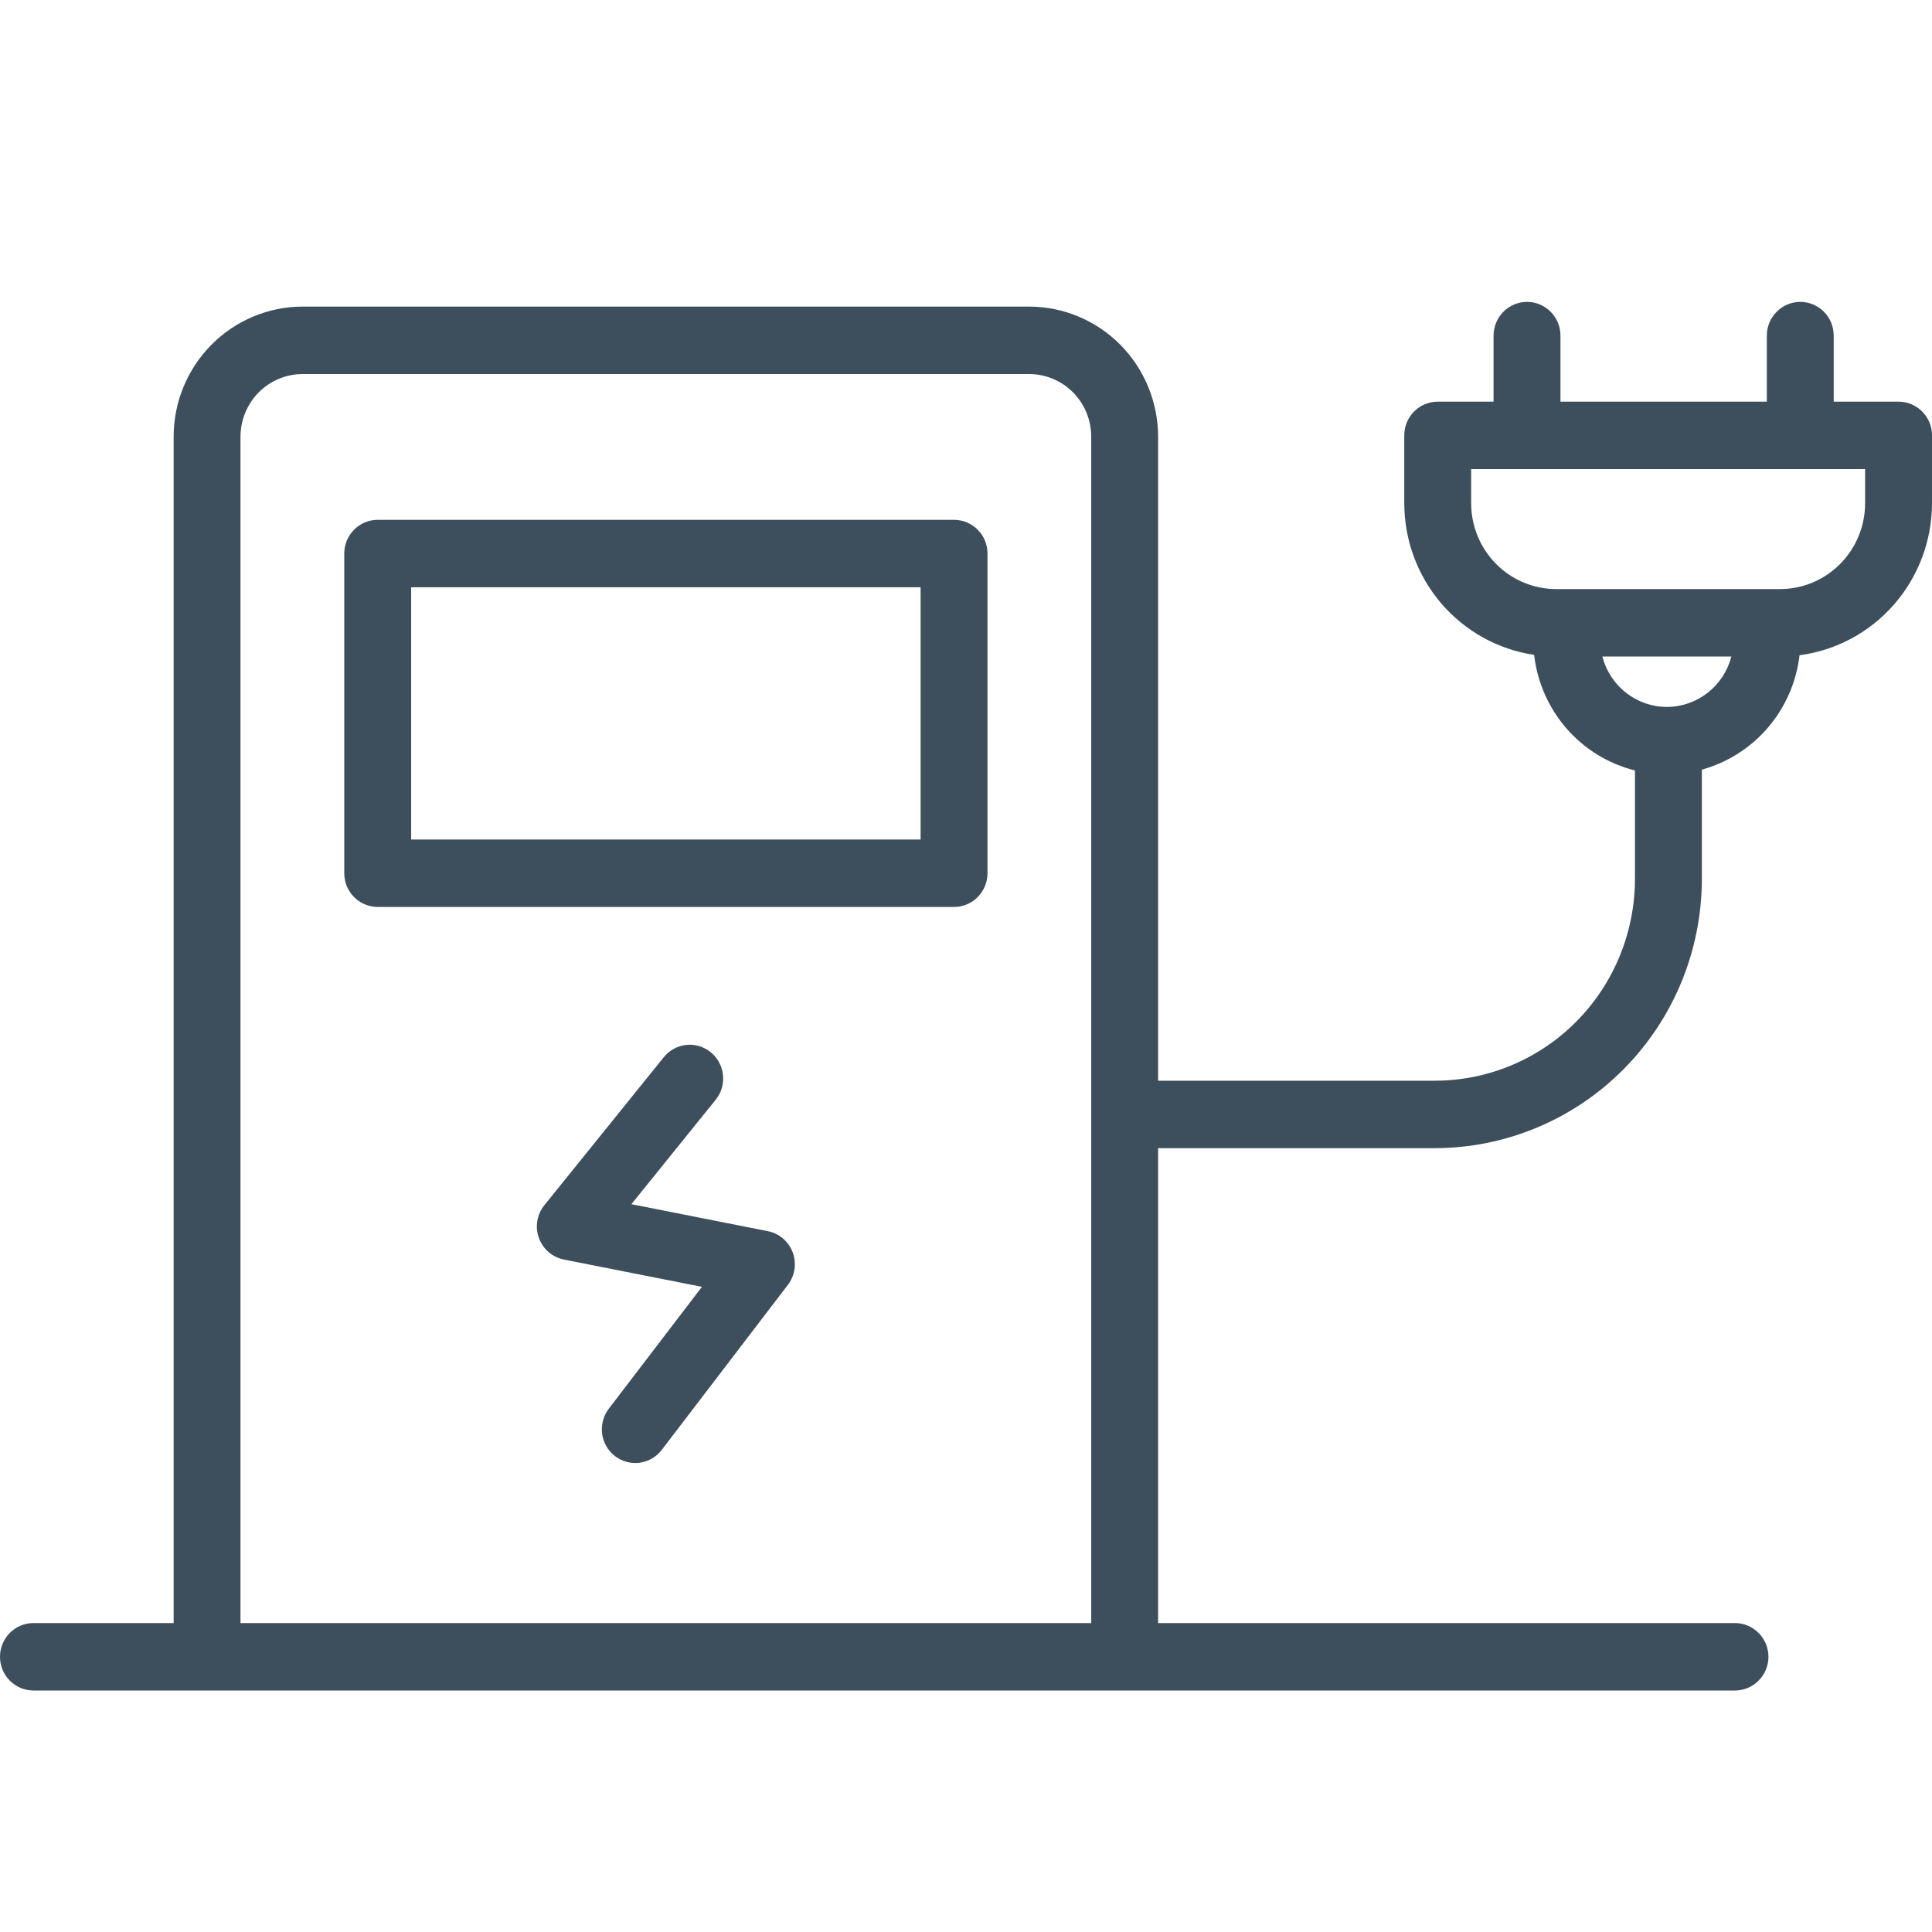 <?xml version="1.0" encoding="UTF-8"?> <svg xmlns="http://www.w3.org/2000/svg" width="32" height="32" viewBox="0 0 32 32" fill="none"> <path d="M31.446 6.653H30.372V5.559C30.372 5.41 30.314 5.268 30.21 5.164C30.106 5.059 29.965 5 29.818 5C29.671 5 29.53 5.059 29.427 5.164C29.323 5.268 29.264 5.41 29.264 5.559V6.653H25.846V5.559C25.846 5.41 25.788 5.268 25.684 5.164C25.58 5.059 25.439 5 25.292 5C25.145 5 25.005 5.059 24.901 5.164C24.797 5.268 24.738 5.41 24.738 5.559V6.653H23.813C23.666 6.653 23.525 6.711 23.421 6.816C23.317 6.921 23.259 7.063 23.259 7.211V8.336C23.26 8.945 23.477 9.534 23.872 9.995C24.267 10.455 24.813 10.758 25.41 10.847C25.462 11.3 25.65 11.726 25.948 12.068C26.247 12.41 26.642 12.652 27.08 12.761V14.559C27.079 15.444 26.73 16.294 26.109 16.92C25.488 17.546 24.646 17.899 23.768 17.9H19.182V7.233C19.181 6.661 18.956 6.114 18.556 5.71C18.155 5.306 17.612 5.079 17.046 5.078H5.012C4.446 5.079 3.903 5.306 3.502 5.71C3.102 6.114 2.876 6.661 2.876 7.233V26.883H0.554C0.407 26.883 0.266 26.942 0.162 27.047C0.058 27.151 0 27.293 0 27.442C0 27.59 0.058 27.732 0.162 27.836C0.266 27.941 0.407 28 0.554 28H28.737C28.884 28 29.024 27.941 29.128 27.836C29.232 27.732 29.291 27.59 29.291 27.442C29.291 27.293 29.232 27.151 29.128 27.047C29.024 26.942 28.884 26.883 28.737 26.883H19.182V19.017H23.768C24.94 19.015 26.063 18.545 26.892 17.709C27.721 16.874 28.187 15.741 28.188 14.559V12.748C28.614 12.63 28.996 12.387 29.284 12.05C29.572 11.712 29.754 11.295 29.806 10.853C30.412 10.773 30.969 10.474 31.372 10.011C31.776 9.548 31.999 8.953 32 8.336V7.211C32 7.138 31.986 7.065 31.958 6.997C31.93 6.93 31.889 6.868 31.838 6.816C31.786 6.764 31.725 6.723 31.658 6.695C31.591 6.667 31.519 6.653 31.446 6.653ZM3.983 26.883V7.233C3.984 6.958 4.092 6.694 4.285 6.499C4.478 6.305 4.739 6.196 5.012 6.195H17.046C17.319 6.196 17.58 6.305 17.773 6.499C17.966 6.694 18.074 6.958 18.074 7.233V26.883H3.983ZM27.608 11.709C27.364 11.709 27.126 11.626 26.933 11.475C26.74 11.324 26.602 11.113 26.54 10.874H28.677C28.615 11.113 28.477 11.324 28.284 11.475C28.09 11.626 27.853 11.709 27.608 11.709ZM30.892 8.336C30.892 8.713 30.743 9.074 30.479 9.34C30.215 9.607 29.857 9.757 29.483 9.757H25.776C25.402 9.757 25.044 9.607 24.78 9.34C24.516 9.074 24.367 8.713 24.367 8.336V7.77H30.892L30.892 8.336Z" fill="#3D4F5C"></path> <path d="M12.718 20.392L10.458 19.945L11.854 18.215C11.947 18.101 11.99 17.953 11.975 17.806C11.96 17.659 11.888 17.523 11.774 17.43C11.66 17.336 11.514 17.292 11.368 17.307C11.222 17.322 11.088 17.395 10.995 17.51L9.017 19.961C8.956 20.036 8.916 20.125 8.9 20.22C8.884 20.315 8.893 20.413 8.925 20.503C8.958 20.594 9.013 20.675 9.086 20.738C9.158 20.8 9.246 20.843 9.339 20.862L11.626 21.314L10.082 23.335C9.993 23.452 9.954 23.6 9.973 23.747C9.992 23.893 10.068 24.026 10.184 24.116C10.3 24.206 10.446 24.246 10.592 24.228C10.737 24.209 10.869 24.133 10.959 24.017L13.05 21.281C13.107 21.206 13.145 21.117 13.159 21.023C13.173 20.929 13.163 20.832 13.13 20.743C13.096 20.654 13.041 20.575 12.969 20.514C12.897 20.452 12.811 20.41 12.718 20.392Z" fill="#3D4F5C"></path> <path d="M15.802 8.61H6.256C6.109 8.61 5.968 8.669 5.864 8.774C5.76 8.878 5.702 9.02 5.702 9.169V14.463C5.702 14.611 5.76 14.753 5.864 14.858C5.968 14.963 6.109 15.022 6.256 15.022H15.802C15.949 15.022 16.09 14.963 16.194 14.858C16.298 14.753 16.356 14.611 16.356 14.463V9.169C16.356 9.02 16.298 8.878 16.194 8.774C16.09 8.669 15.949 8.61 15.802 8.61ZM15.248 13.905H6.81V9.727H15.248V13.905Z" fill="#3D4F5C"></path> </svg> 